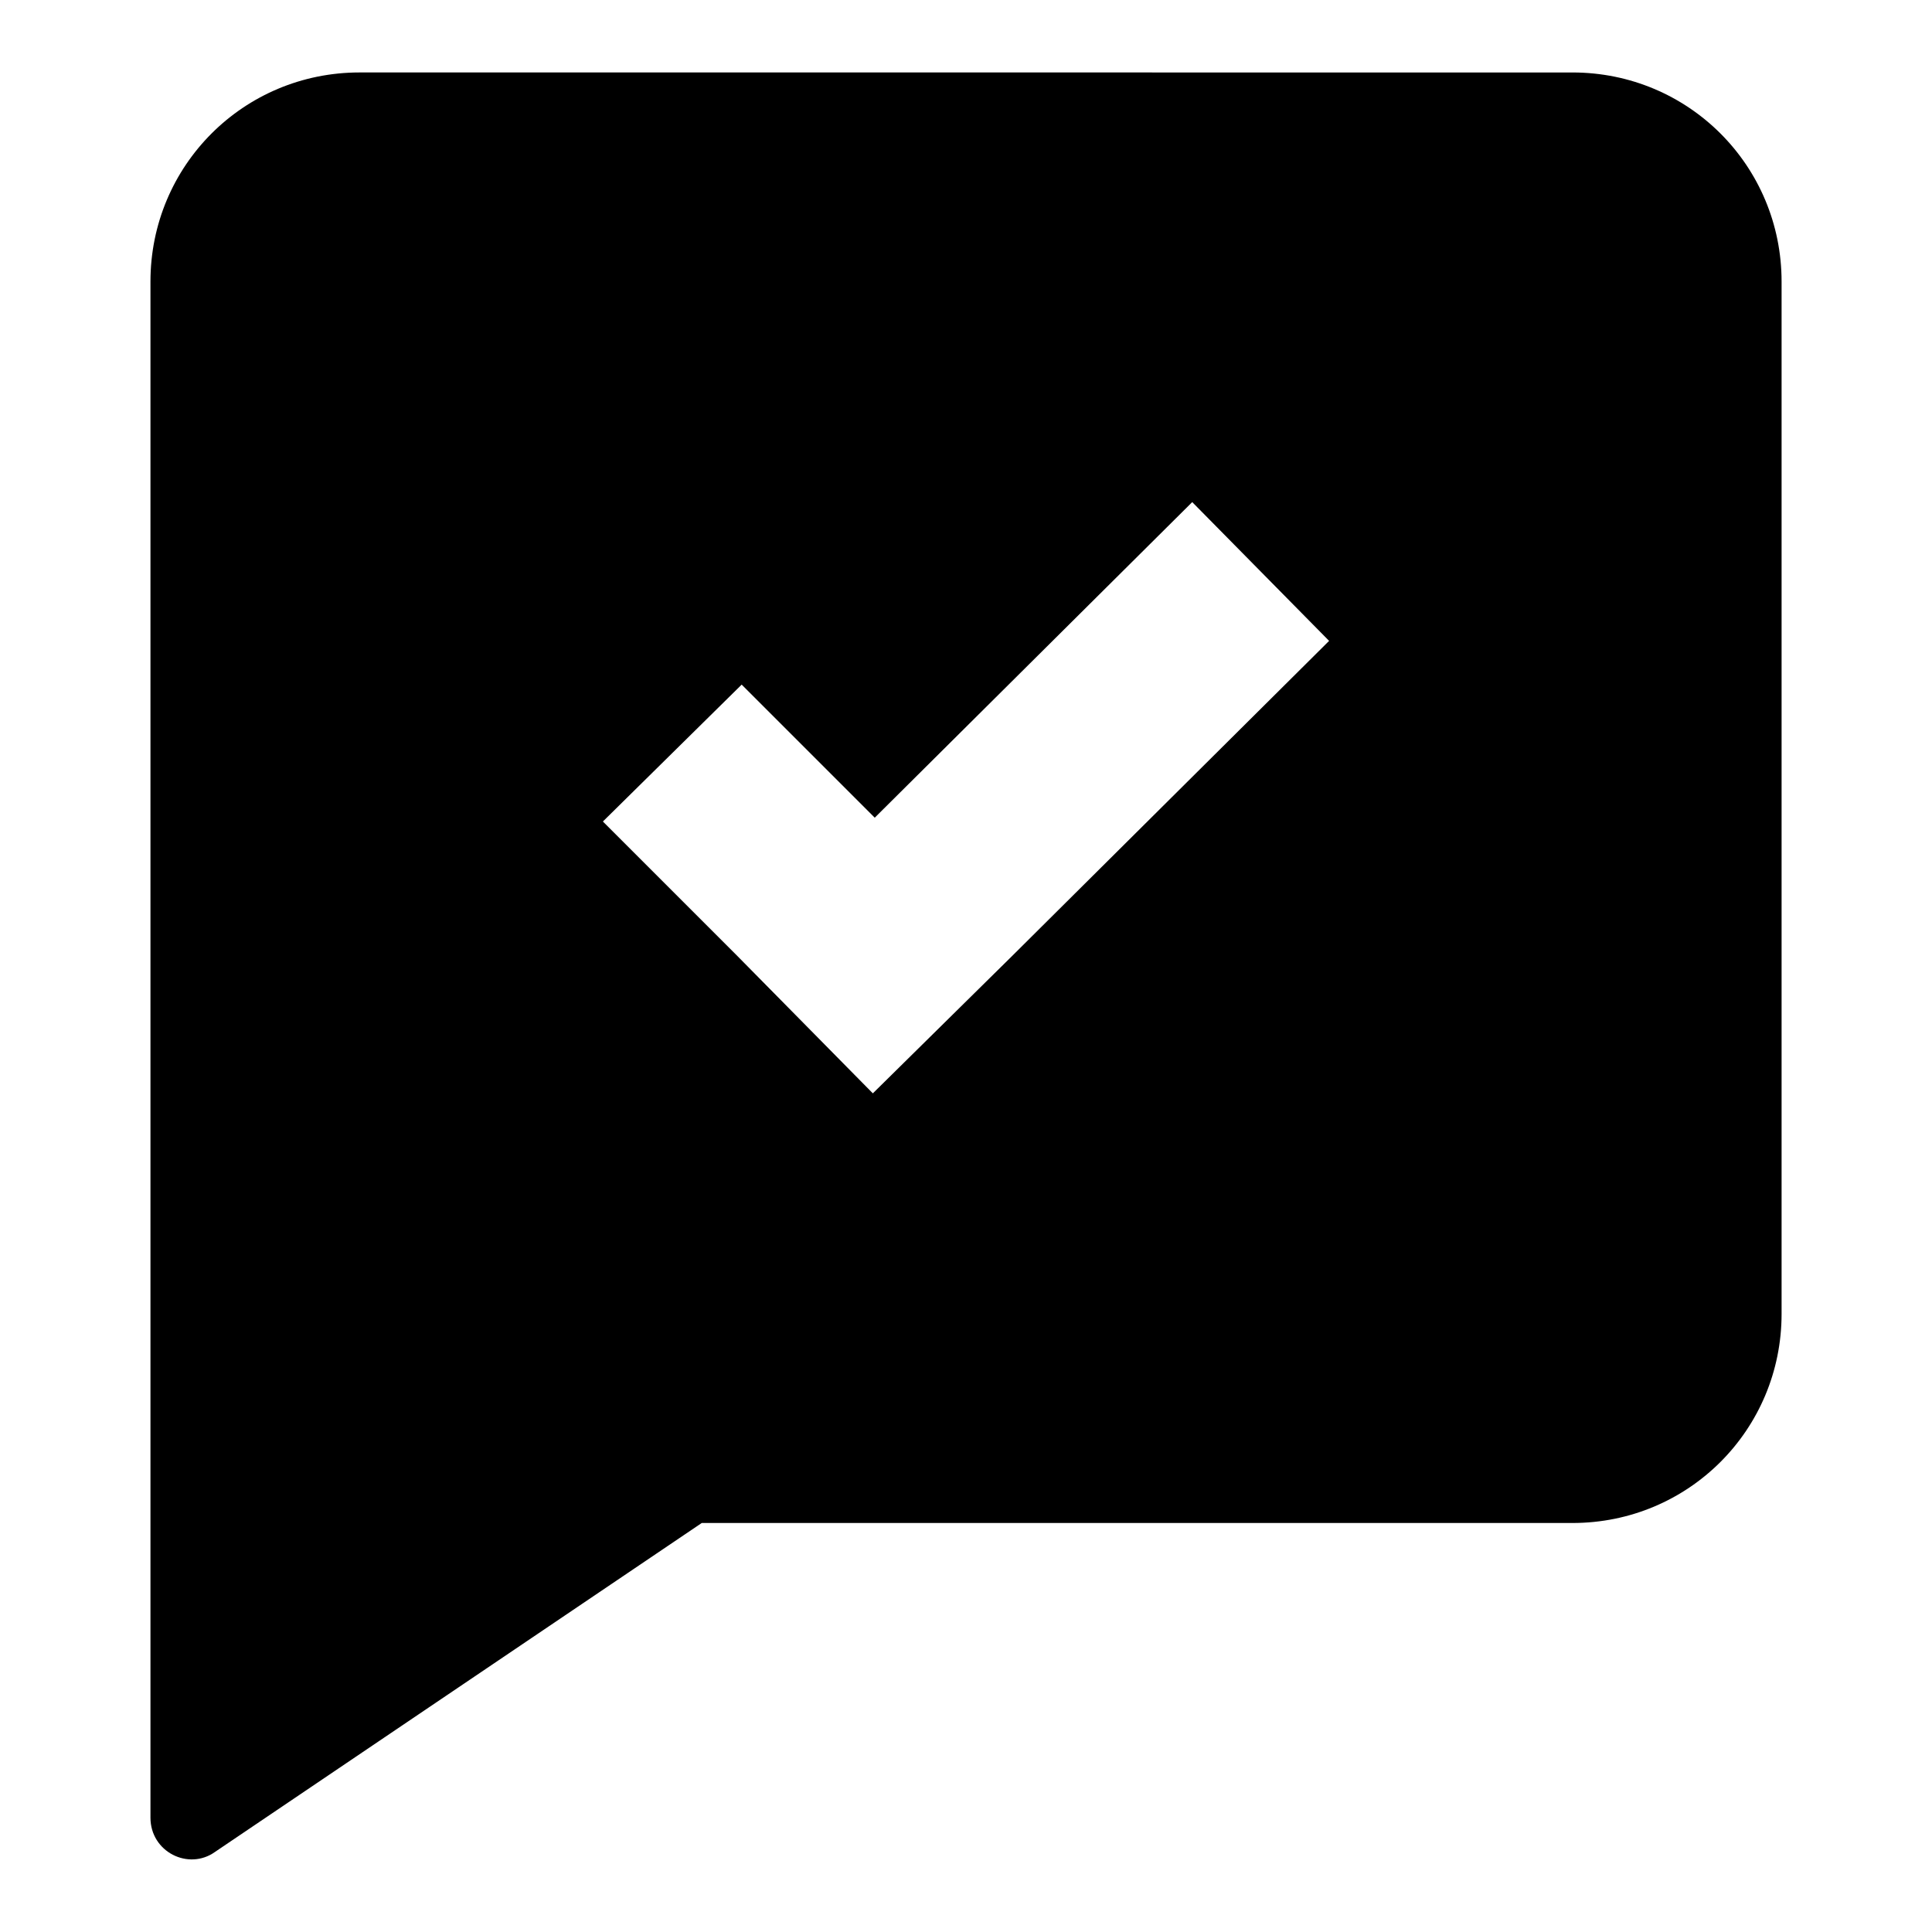 <?xml version="1.0" encoding="UTF-8"?>
<!-- Uploaded to: SVG Repo, www.svgrepo.com, Generator: SVG Repo Mixer Tools -->
<svg fill="#000000" width="800px" height="800px" version="1.1" viewBox="144 144 512 512" xmlns="http://www.w3.org/2000/svg">
 <path d="m200.99 634.77 128.98-87.16h230.75c30.73 0 55.418-24.688 55.418-55.418v-273.57c0-30.73-24.688-55.418-55.418-55.418l-321.43-0.004c-30.73 0-55.418 24.688-55.418 55.418v407.08c-0.004 9.07 10.074 14.109 17.125 9.07zm139.56-309.34 35.266 35.266 84.137-83.633 36.273 36.777-84.137 83.637-36.777 36.273-36.273-36.777-35.266-35.266z"/>
</svg>